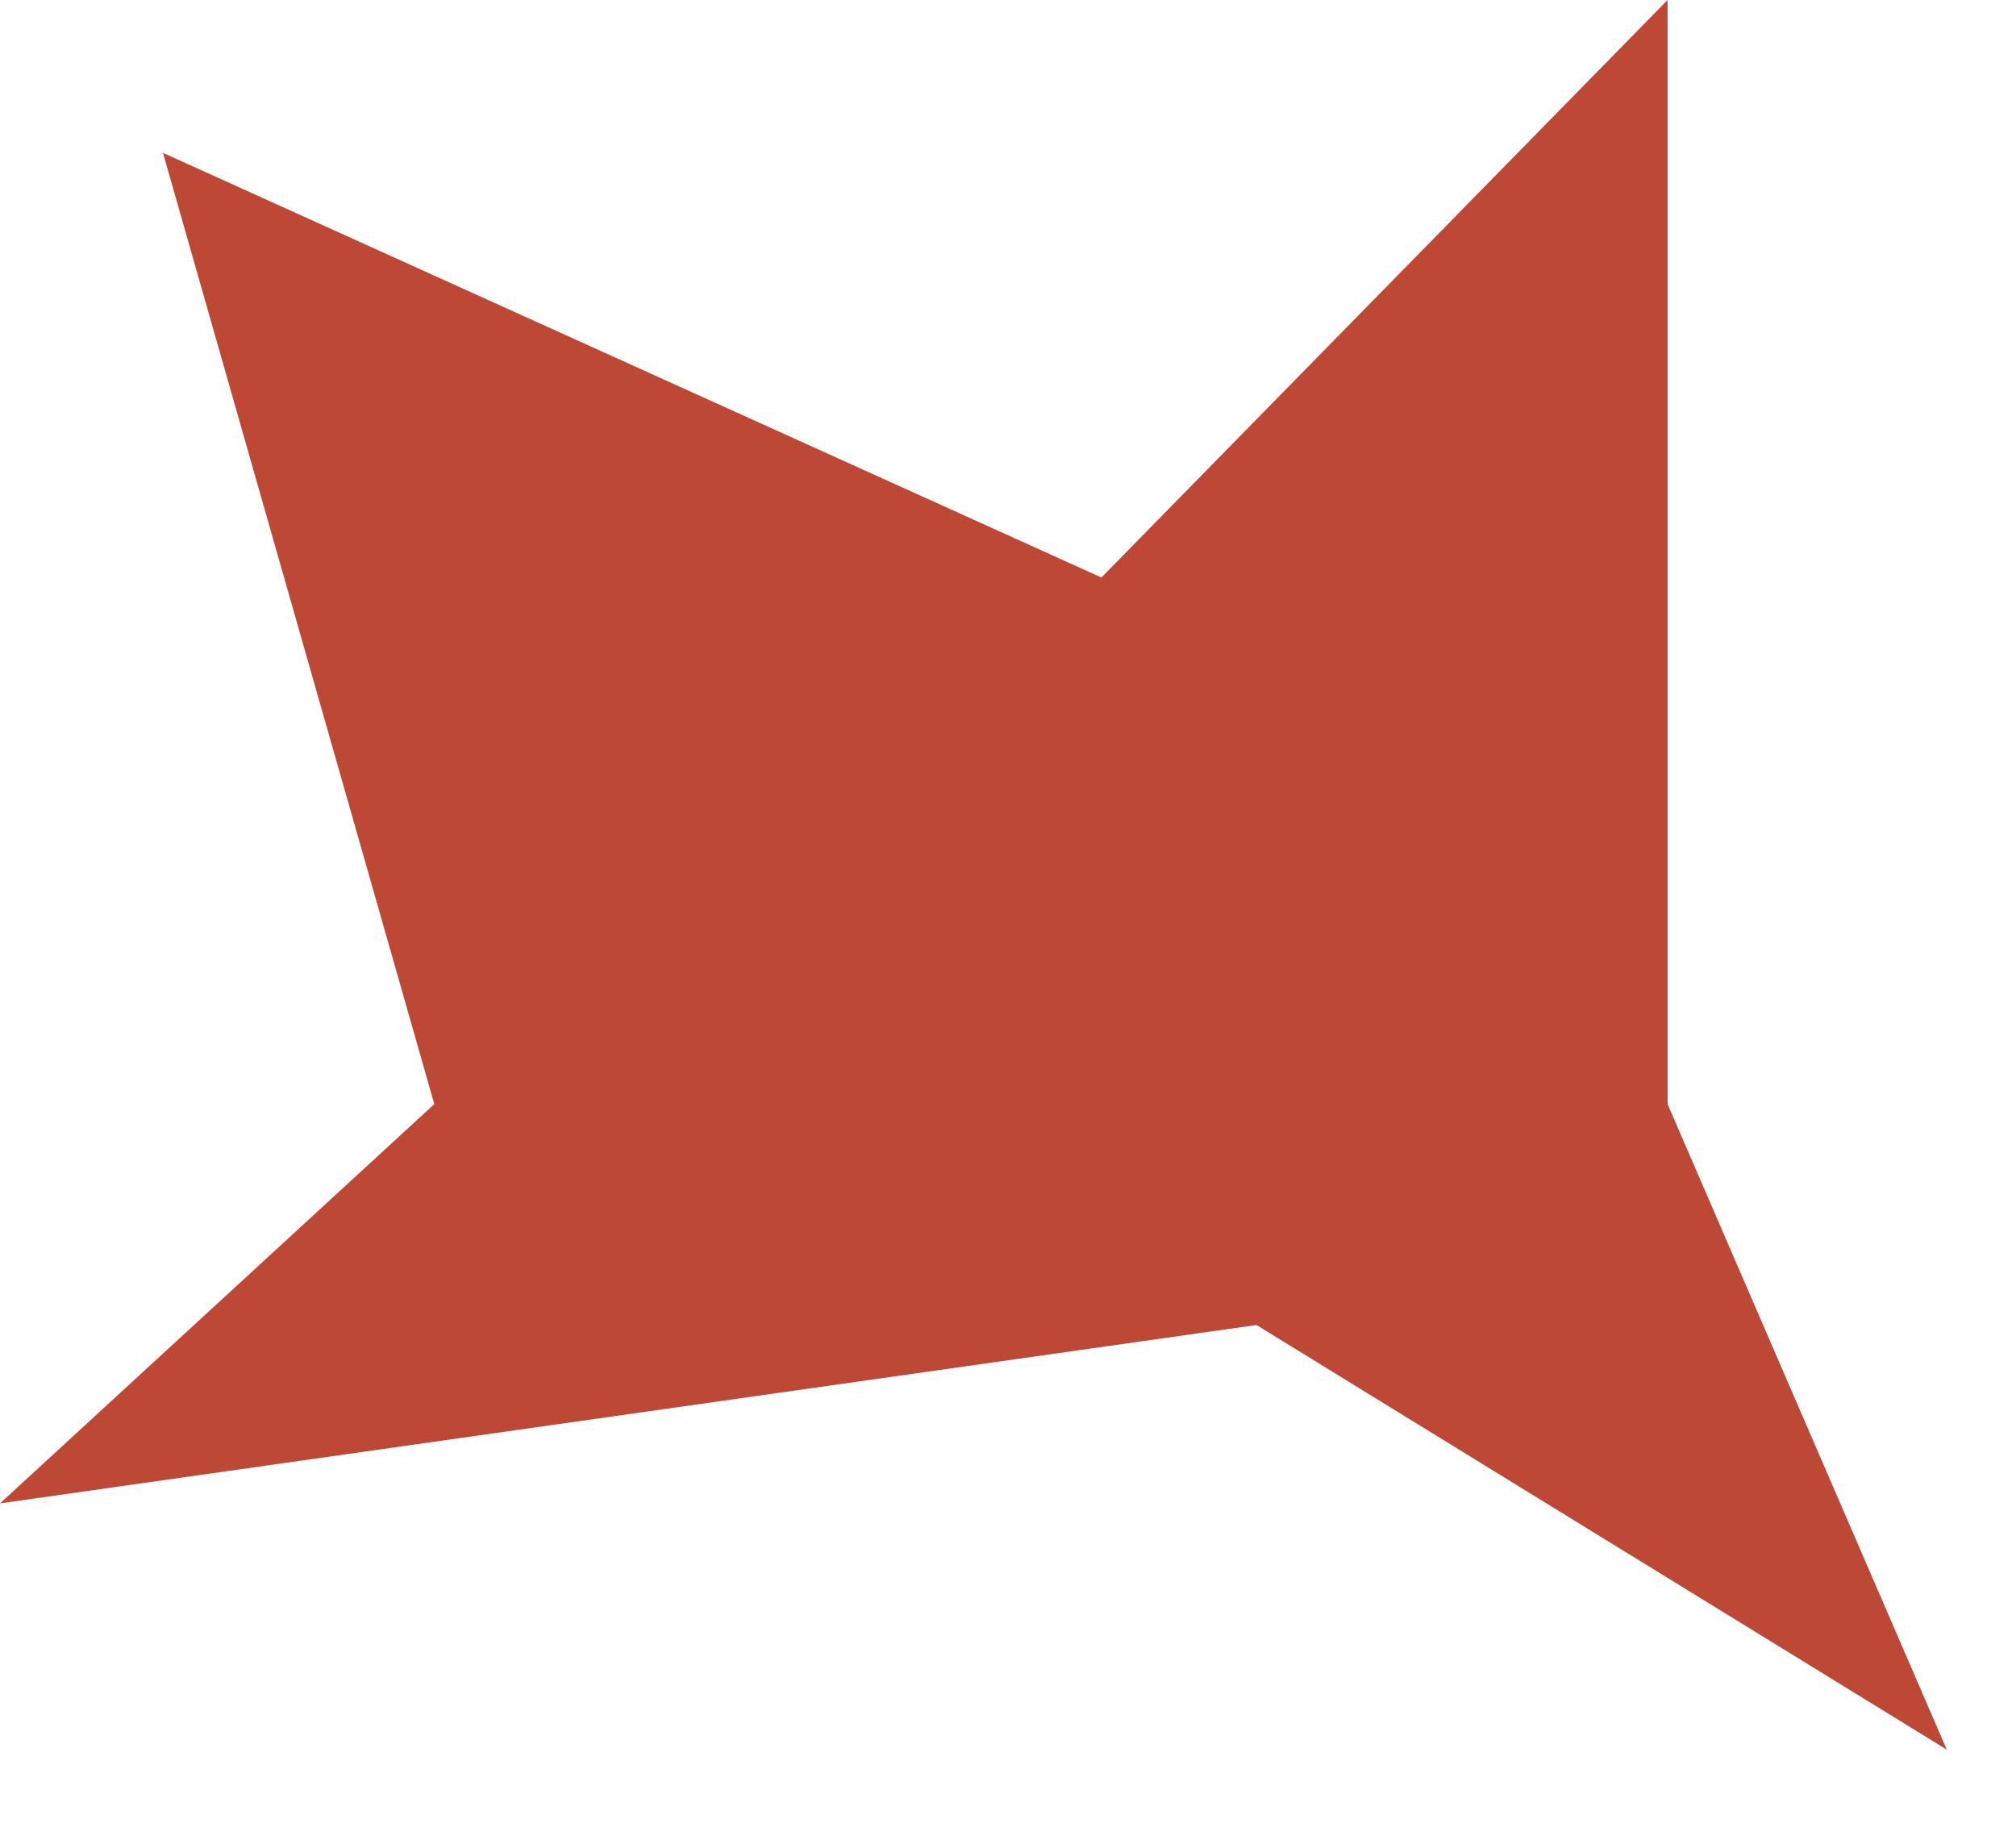 <?xml version="1.0" encoding="utf-8"?>
<svg xmlns="http://www.w3.org/2000/svg" fill="none" height="100%" overflow="visible" preserveAspectRatio="none" style="display: block;" viewBox="0 0 12 11" width="100%">
<path d="M2.585 6.573L0 8.95L7.479 7.888L11.588 10.416L9.926 6.573V0L6.556 3.438L0.97 0.91L2.585 6.573Z" fill="#BE4836" id="Vector 3748"/>
</svg>